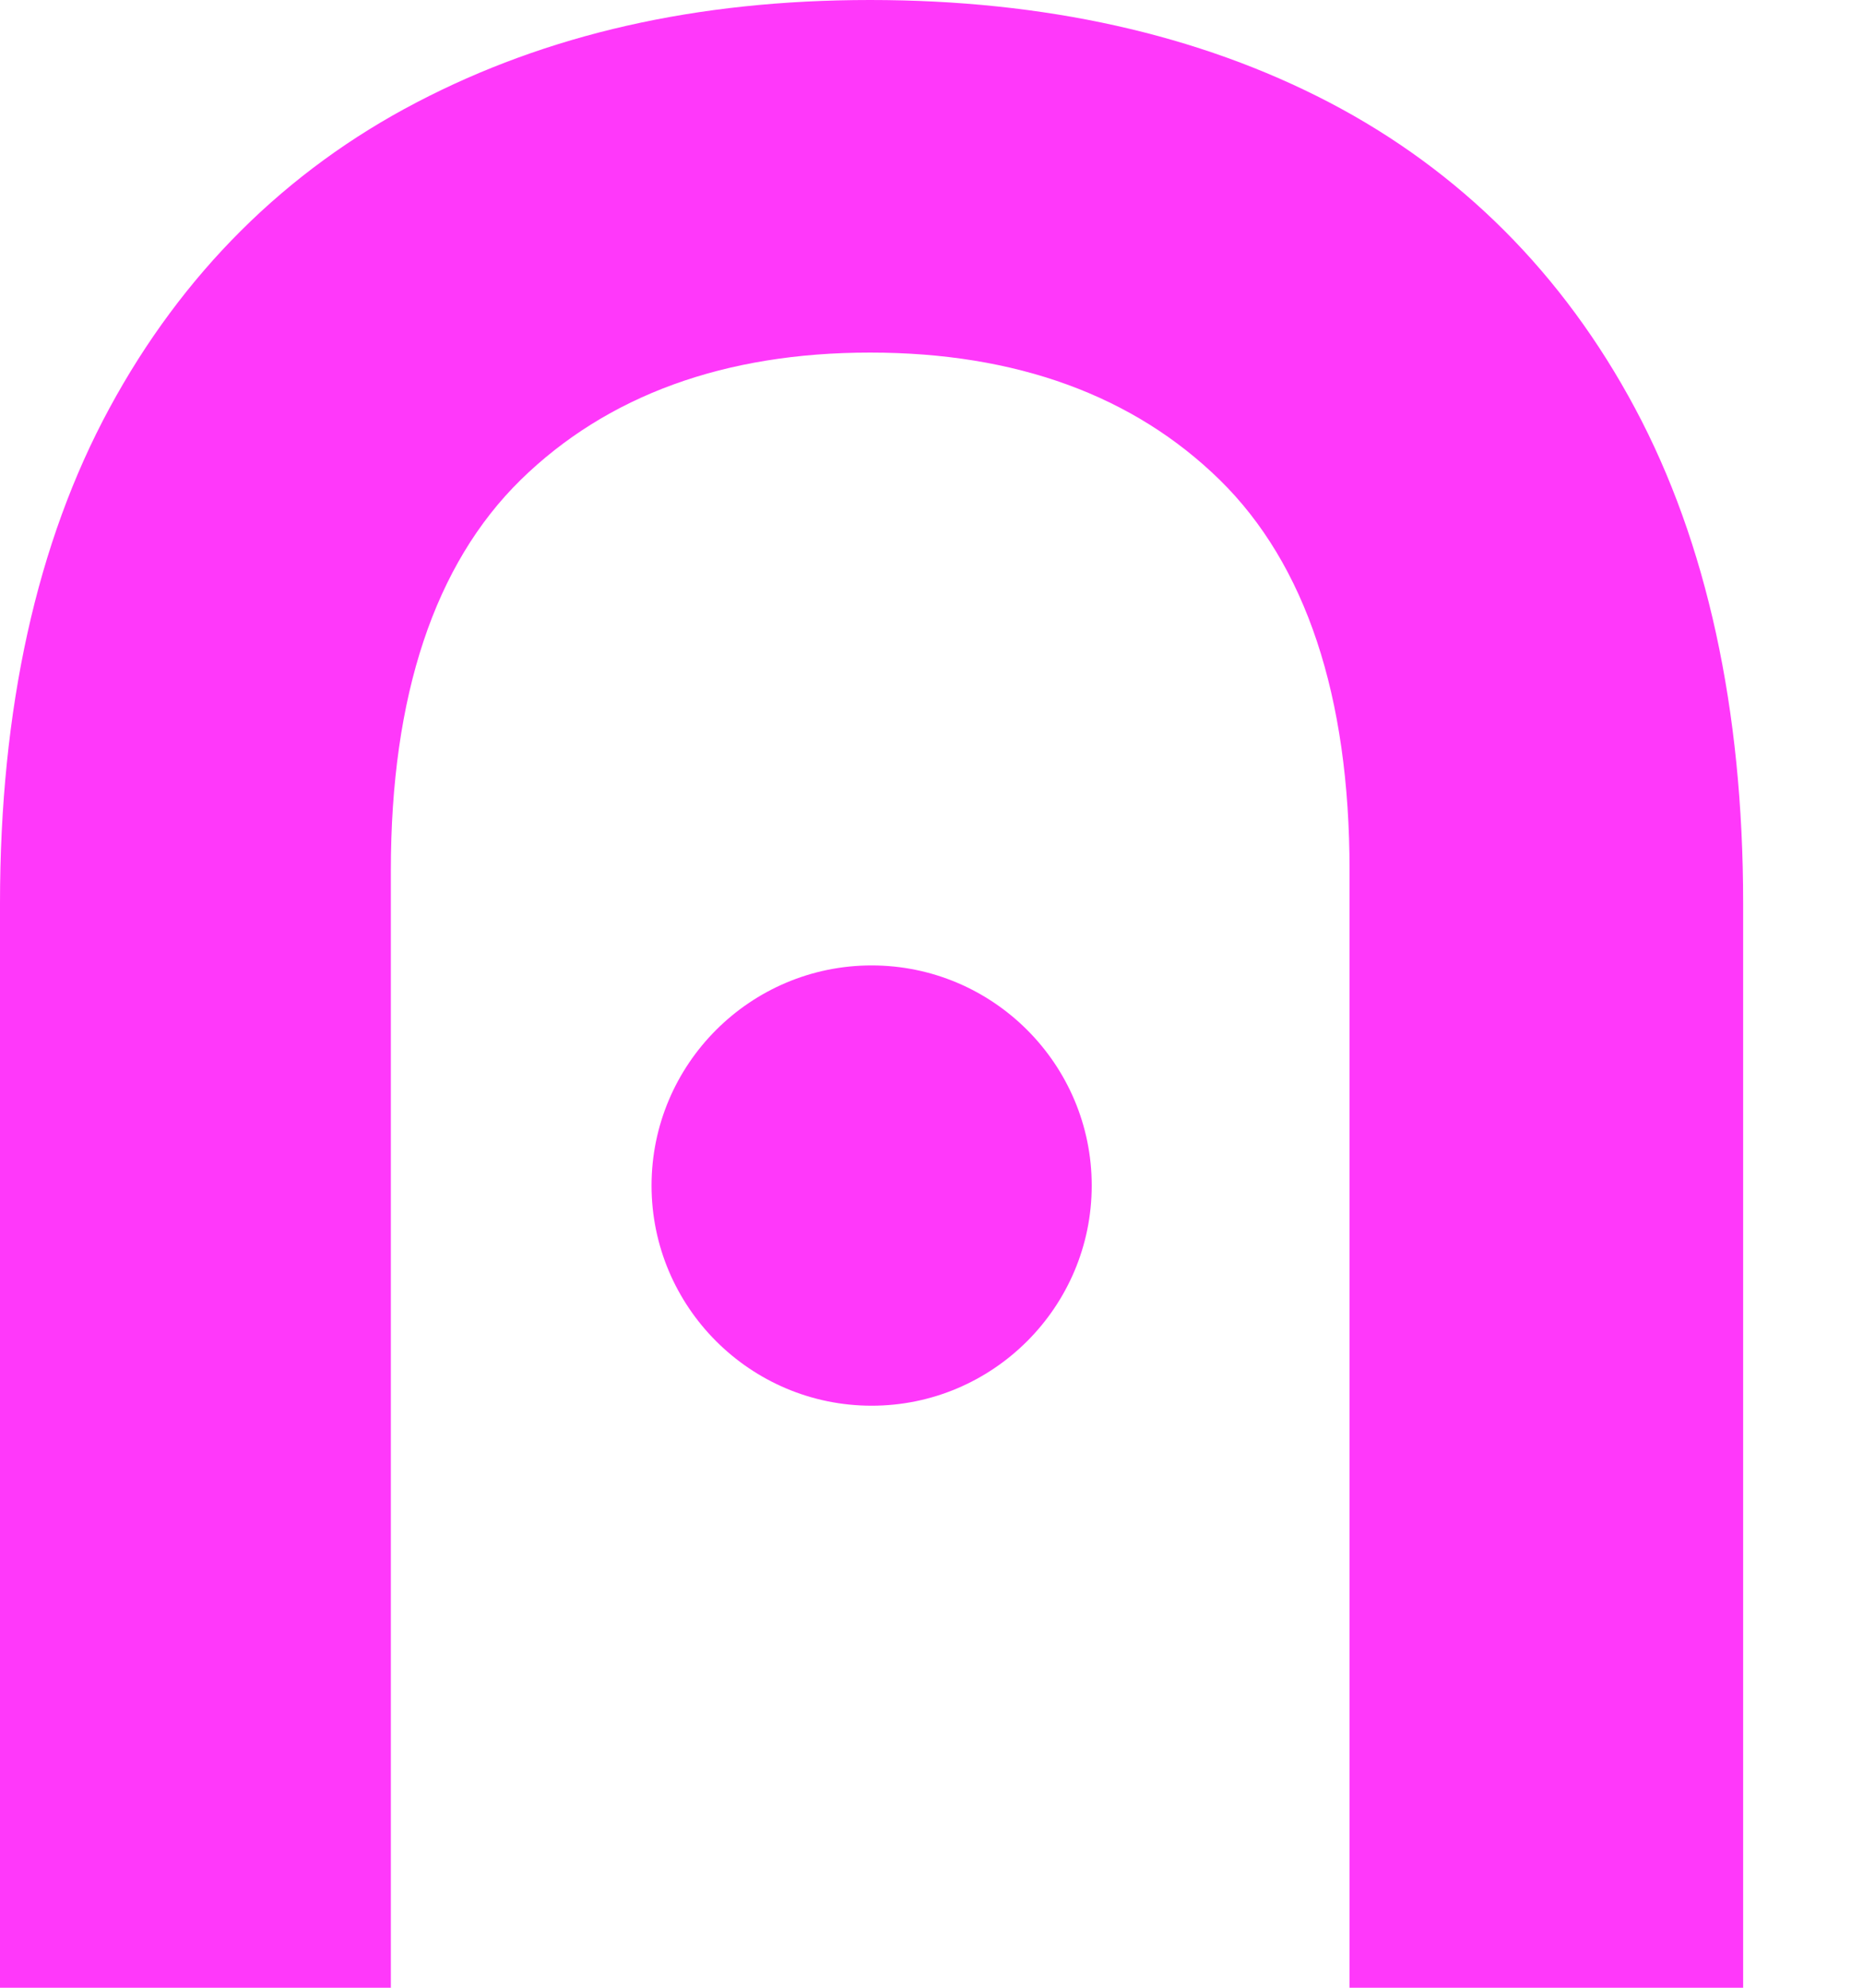 <svg width="15" height="16" viewBox="0 0 15 16" fill="none" xmlns="http://www.w3.org/2000/svg" xmlns:xlink="http://www.w3.org/1999/xlink" aria-hidden="true" role="img" class="iconify iconify--logos">
<path d="M13.165 3.287C12.586 2.204 11.757 1.375 10.702 0.824C9.653 0.277 8.409 0 7.006 0C5.603 0 4.403 0.277 3.355 0.824C2.3 1.374 1.467 2.203 0.881 3.286C0.296 4.365 0 5.706 0 7.271V16H3.147V7.006C3.147 5.6 3.499 4.543 4.192 3.863C4.887 3.183 5.834 2.838 7.006 2.838C8.179 2.838 9.126 3.183 9.821 3.863C10.514 4.543 10.866 5.601 10.866 7.006V16H14.035V7.271C14.035 5.707 13.742 4.366 13.165 3.287L13.165 3.287Z" fill="#FF38FA"/>
<path d="M7.018 7.771C6.041 7.771 5.246 8.566 5.246 9.543C5.246 10.52 6.041 11.315 7.018 11.315C7.995 11.315 8.79 10.52 8.79 9.543C8.79 8.566 7.995 7.771 7.018 7.771Z" fill="#FF38FA"/>
</svg>